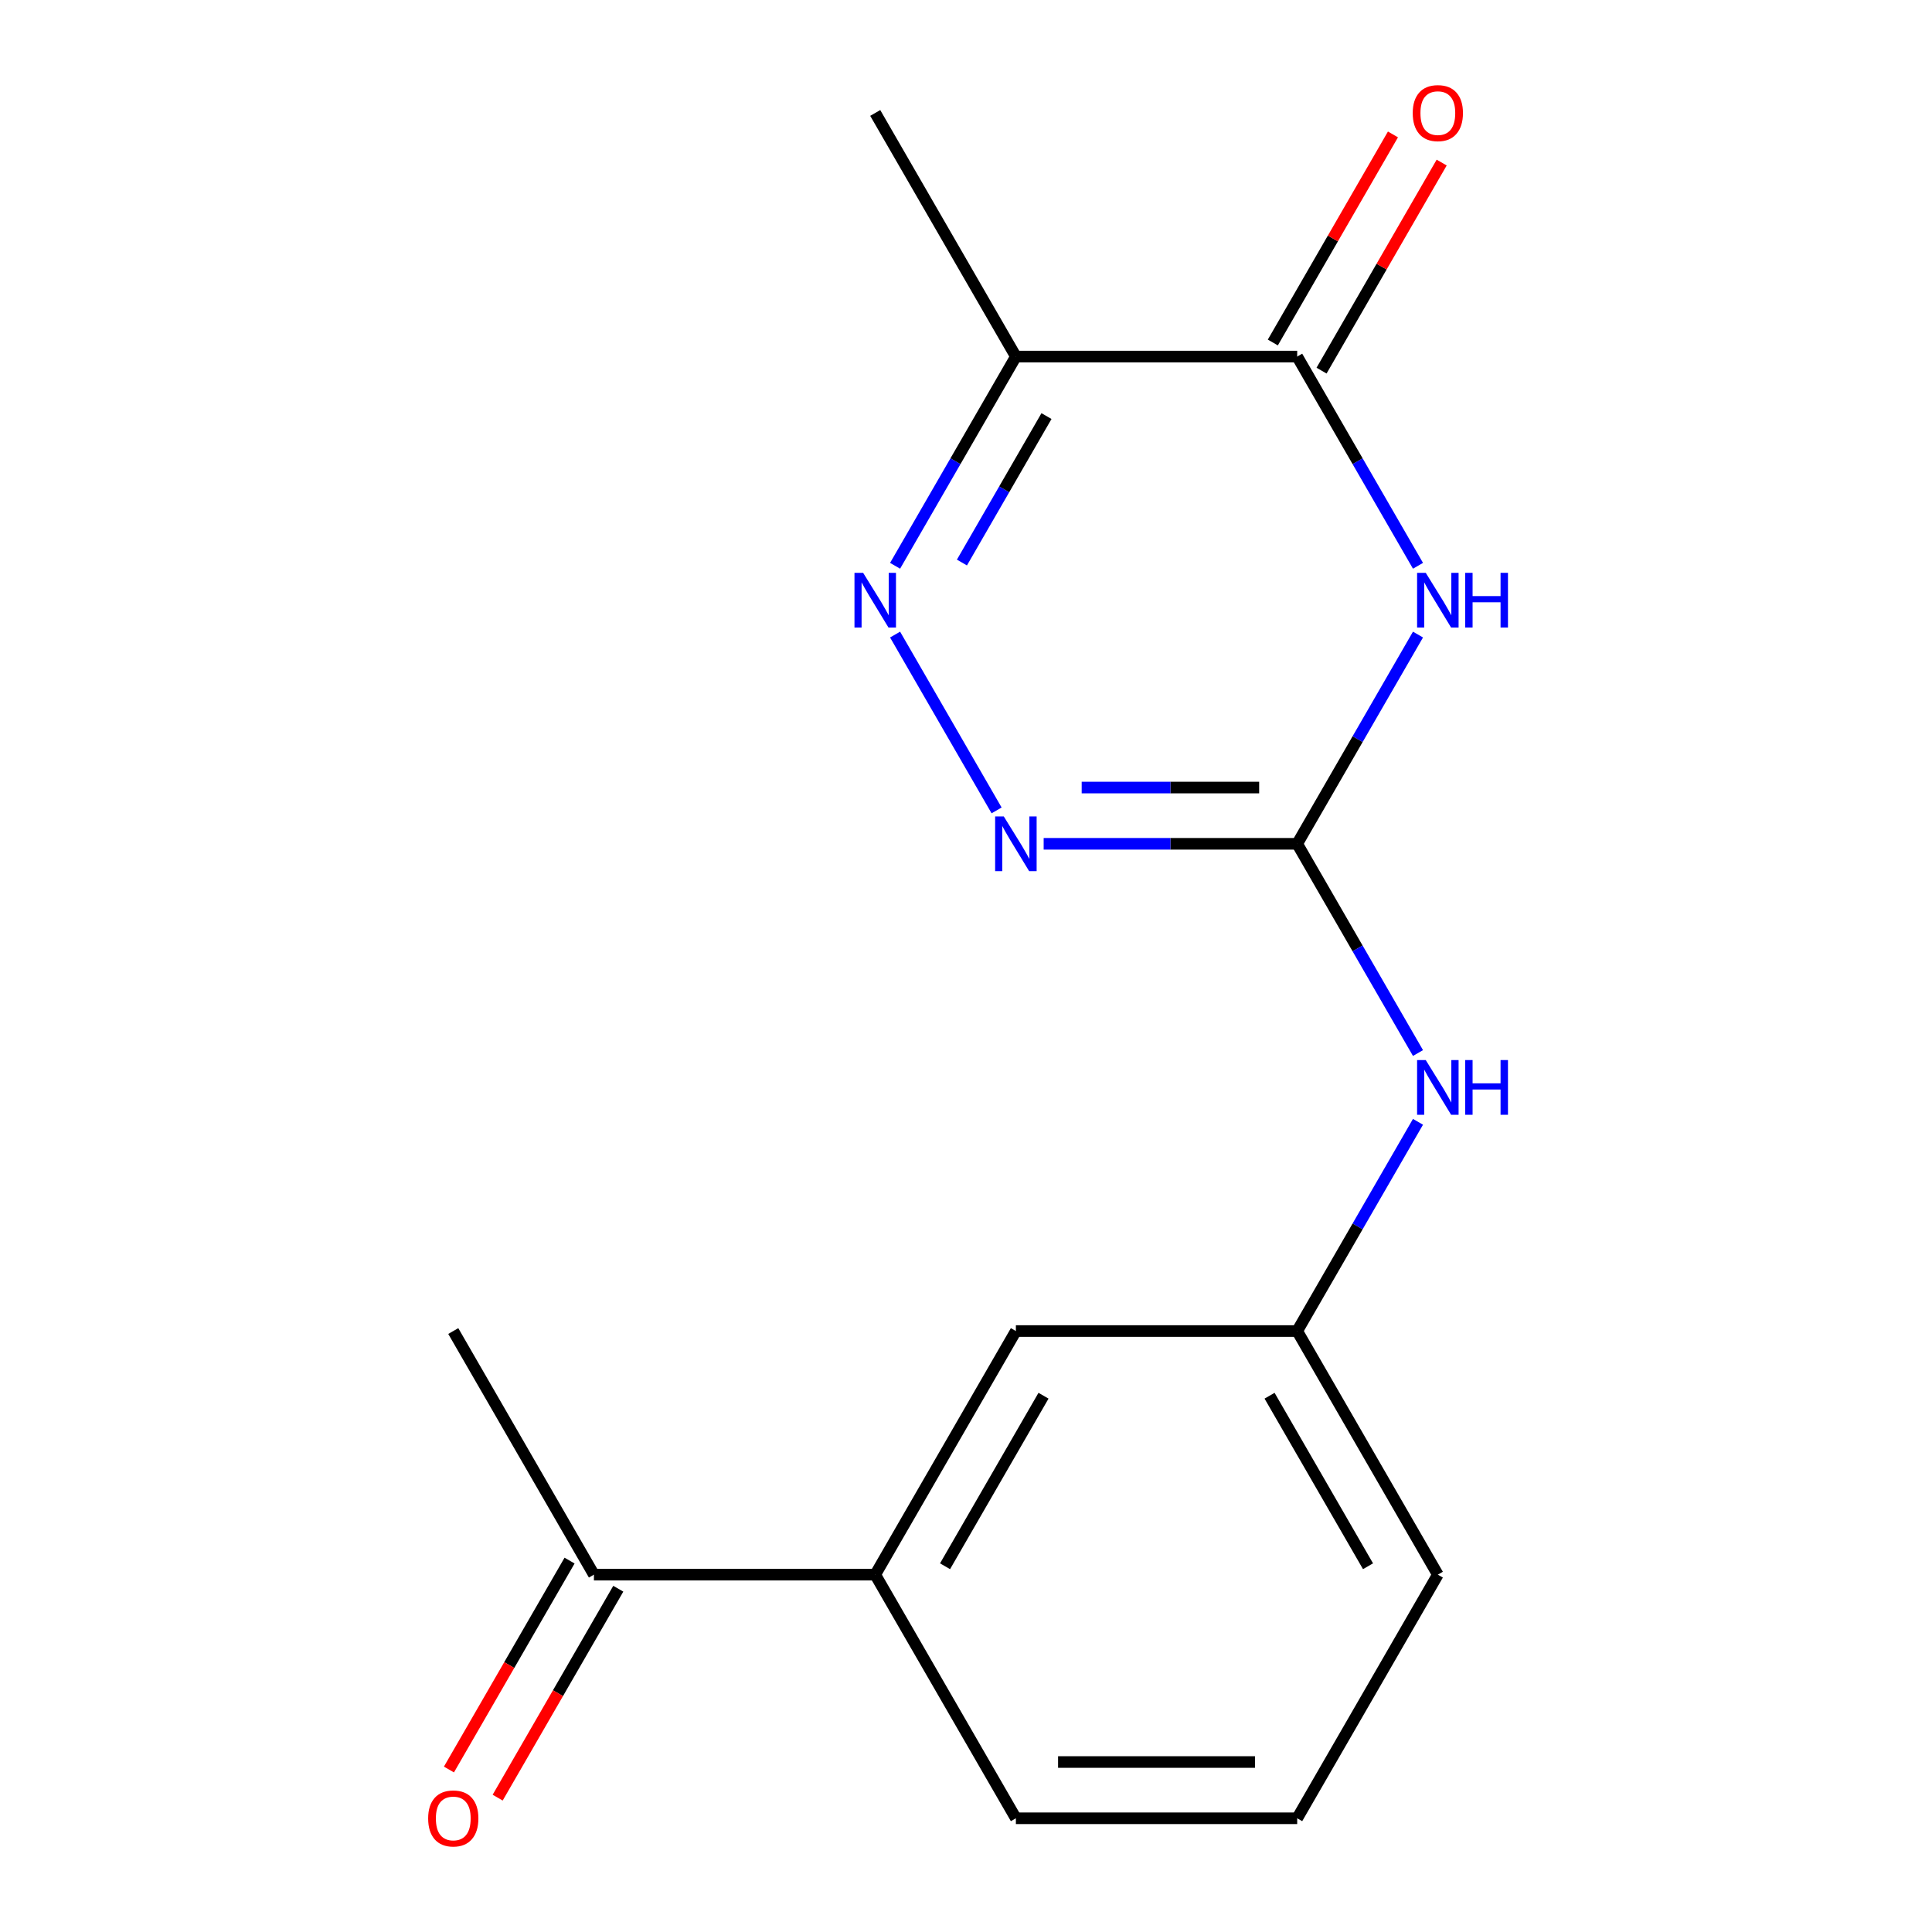 <?xml version='1.0' encoding='iso-8859-1'?>
<svg version='1.1' baseProfile='full'
              xmlns='http://www.w3.org/2000/svg'
                      xmlns:rdkit='http://www.rdkit.org/xml'
                      xmlns:xlink='http://www.w3.org/1999/xlink'
                  xml:space='preserve'
width='1000px' height='1000px' viewBox='0 0 1000 1000'>
<!-- END OF HEADER -->
<rect style='opacity:1.0;fill:#FFFFFF;stroke:none' width='1000' height='1000' x='0' y='0'> </rect>
<path class='bond-0' d='M 733.948,328.455 L 702.685,382.604' style='fill:none;fill-rule:evenodd;stroke:#0000FF;stroke-width:6px;stroke-linecap:butt;stroke-linejoin:miter;stroke-opacity:1' />
<path class='bond-0' d='M 702.685,382.604 L 671.423,436.752' style='fill:none;fill-rule:evenodd;stroke:#000000;stroke-width:6px;stroke-linecap:butt;stroke-linejoin:miter;stroke-opacity:1' />
<path class='bond-1' d='M 733.948,292.855 L 702.685,238.707' style='fill:none;fill-rule:evenodd;stroke:#0000FF;stroke-width:6px;stroke-linecap:butt;stroke-linejoin:miter;stroke-opacity:1' />
<path class='bond-1' d='M 702.685,238.707 L 671.423,184.559' style='fill:none;fill-rule:evenodd;stroke:#000000;stroke-width:6px;stroke-linecap:butt;stroke-linejoin:miter;stroke-opacity:1' />
<path class='bond-3' d='M 671.423,436.752 L 605.811,436.752' style='fill:none;fill-rule:evenodd;stroke:#000000;stroke-width:6px;stroke-linecap:butt;stroke-linejoin:miter;stroke-opacity:1' />
<path class='bond-3' d='M 605.811,436.752 L 540.199,436.752' style='fill:none;fill-rule:evenodd;stroke:#0000FF;stroke-width:6px;stroke-linecap:butt;stroke-linejoin:miter;stroke-opacity:1' />
<path class='bond-3' d='M 651.739,407.631 L 605.811,407.631' style='fill:none;fill-rule:evenodd;stroke:#000000;stroke-width:6px;stroke-linecap:butt;stroke-linejoin:miter;stroke-opacity:1' />
<path class='bond-3' d='M 605.811,407.631 L 559.882,407.631' style='fill:none;fill-rule:evenodd;stroke:#0000FF;stroke-width:6px;stroke-linecap:butt;stroke-linejoin:miter;stroke-opacity:1' />
<path class='bond-5' d='M 671.423,436.752 L 702.685,490.9' style='fill:none;fill-rule:evenodd;stroke:#000000;stroke-width:6px;stroke-linecap:butt;stroke-linejoin:miter;stroke-opacity:1' />
<path class='bond-5' d='M 702.685,490.9 L 733.948,545.048' style='fill:none;fill-rule:evenodd;stroke:#0000FF;stroke-width:6px;stroke-linecap:butt;stroke-linejoin:miter;stroke-opacity:1' />
<path class='bond-4' d='M 671.423,184.559 L 525.819,184.559' style='fill:none;fill-rule:evenodd;stroke:#000000;stroke-width:6px;stroke-linecap:butt;stroke-linejoin:miter;stroke-opacity:1' />
<path class='bond-8' d='M 684.032,191.839 L 715.122,137.991' style='fill:none;fill-rule:evenodd;stroke:#000000;stroke-width:6px;stroke-linecap:butt;stroke-linejoin:miter;stroke-opacity:1' />
<path class='bond-8' d='M 715.122,137.991 L 746.211,84.142' style='fill:none;fill-rule:evenodd;stroke:#FF0000;stroke-width:6px;stroke-linecap:butt;stroke-linejoin:miter;stroke-opacity:1' />
<path class='bond-8' d='M 658.813,177.278 L 689.902,123.43' style='fill:none;fill-rule:evenodd;stroke:#000000;stroke-width:6px;stroke-linecap:butt;stroke-linejoin:miter;stroke-opacity:1' />
<path class='bond-8' d='M 689.902,123.43 L 720.992,69.582' style='fill:none;fill-rule:evenodd;stroke:#FF0000;stroke-width:6px;stroke-linecap:butt;stroke-linejoin:miter;stroke-opacity:1' />
<path class='bond-2' d='M 463.294,292.855 L 494.556,238.707' style='fill:none;fill-rule:evenodd;stroke:#0000FF;stroke-width:6px;stroke-linecap:butt;stroke-linejoin:miter;stroke-opacity:1' />
<path class='bond-2' d='M 494.556,238.707 L 525.819,184.559' style='fill:none;fill-rule:evenodd;stroke:#000000;stroke-width:6px;stroke-linecap:butt;stroke-linejoin:miter;stroke-opacity:1' />
<path class='bond-2' d='M 497.892,291.171 L 519.776,253.267' style='fill:none;fill-rule:evenodd;stroke:#0000FF;stroke-width:6px;stroke-linecap:butt;stroke-linejoin:miter;stroke-opacity:1' />
<path class='bond-2' d='M 519.776,253.267 L 541.659,215.364' style='fill:none;fill-rule:evenodd;stroke:#000000;stroke-width:6px;stroke-linecap:butt;stroke-linejoin:miter;stroke-opacity:1' />
<path class='bond-17' d='M 463.294,328.455 L 515.839,419.466' style='fill:none;fill-rule:evenodd;stroke:#0000FF;stroke-width:6px;stroke-linecap:butt;stroke-linejoin:miter;stroke-opacity:1' />
<path class='bond-12' d='M 525.819,184.559 L 453.017,58.462' style='fill:none;fill-rule:evenodd;stroke:#000000;stroke-width:6px;stroke-linecap:butt;stroke-linejoin:miter;stroke-opacity:1' />
<path class='bond-10' d='M 733.948,580.649 L 702.685,634.797' style='fill:none;fill-rule:evenodd;stroke:#0000FF;stroke-width:6px;stroke-linecap:butt;stroke-linejoin:miter;stroke-opacity:1' />
<path class='bond-10' d='M 702.685,634.797 L 671.423,688.945' style='fill:none;fill-rule:evenodd;stroke:#000000;stroke-width:6px;stroke-linecap:butt;stroke-linejoin:miter;stroke-opacity:1' />
<path class='bond-6' d='M 453.017,815.042 L 525.819,688.945' style='fill:none;fill-rule:evenodd;stroke:#000000;stroke-width:6px;stroke-linecap:butt;stroke-linejoin:miter;stroke-opacity:1' />
<path class='bond-6' d='M 489.156,810.688 L 540.118,722.42' style='fill:none;fill-rule:evenodd;stroke:#000000;stroke-width:6px;stroke-linecap:butt;stroke-linejoin:miter;stroke-opacity:1' />
<path class='bond-7' d='M 453.017,815.042 L 307.413,815.042' style='fill:none;fill-rule:evenodd;stroke:#000000;stroke-width:6px;stroke-linecap:butt;stroke-linejoin:miter;stroke-opacity:1' />
<path class='bond-18' d='M 453.017,815.042 L 525.819,941.138' style='fill:none;fill-rule:evenodd;stroke:#000000;stroke-width:6px;stroke-linecap:butt;stroke-linejoin:miter;stroke-opacity:1' />
<path class='bond-11' d='M 294.803,807.761 L 263.587,861.83' style='fill:none;fill-rule:evenodd;stroke:#000000;stroke-width:6px;stroke-linecap:butt;stroke-linejoin:miter;stroke-opacity:1' />
<path class='bond-11' d='M 263.587,861.83 L 232.371,915.898' style='fill:none;fill-rule:evenodd;stroke:#FF0000;stroke-width:6px;stroke-linecap:butt;stroke-linejoin:miter;stroke-opacity:1' />
<path class='bond-11' d='M 320.023,822.322 L 288.806,876.39' style='fill:none;fill-rule:evenodd;stroke:#000000;stroke-width:6px;stroke-linecap:butt;stroke-linejoin:miter;stroke-opacity:1' />
<path class='bond-11' d='M 288.806,876.39 L 257.59,930.458' style='fill:none;fill-rule:evenodd;stroke:#FF0000;stroke-width:6px;stroke-linecap:butt;stroke-linejoin:miter;stroke-opacity:1' />
<path class='bond-16' d='M 307.413,815.042 L 234.611,688.945' style='fill:none;fill-rule:evenodd;stroke:#000000;stroke-width:6px;stroke-linecap:butt;stroke-linejoin:miter;stroke-opacity:1' />
<path class='bond-9' d='M 525.819,688.945 L 671.423,688.945' style='fill:none;fill-rule:evenodd;stroke:#000000;stroke-width:6px;stroke-linecap:butt;stroke-linejoin:miter;stroke-opacity:1' />
<path class='bond-15' d='M 671.423,688.945 L 744.224,815.042' style='fill:none;fill-rule:evenodd;stroke:#000000;stroke-width:6px;stroke-linecap:butt;stroke-linejoin:miter;stroke-opacity:1' />
<path class='bond-15' d='M 657.124,722.42 L 708.085,810.688' style='fill:none;fill-rule:evenodd;stroke:#000000;stroke-width:6px;stroke-linecap:butt;stroke-linejoin:miter;stroke-opacity:1' />
<path class='bond-13' d='M 525.819,941.138 L 671.423,941.138' style='fill:none;fill-rule:evenodd;stroke:#000000;stroke-width:6px;stroke-linecap:butt;stroke-linejoin:miter;stroke-opacity:1' />
<path class='bond-13' d='M 547.659,912.018 L 649.582,912.018' style='fill:none;fill-rule:evenodd;stroke:#000000;stroke-width:6px;stroke-linecap:butt;stroke-linejoin:miter;stroke-opacity:1' />
<path class='bond-14' d='M 671.423,941.138 L 744.224,815.042' style='fill:none;fill-rule:evenodd;stroke:#000000;stroke-width:6px;stroke-linecap:butt;stroke-linejoin:miter;stroke-opacity:1' />
<path  class='atom-0' d='M 737.964 296.495
L 747.244 311.495
Q 748.164 312.975, 749.644 315.655
Q 751.124 318.335, 751.204 318.495
L 751.204 296.495
L 754.964 296.495
L 754.964 324.815
L 751.084 324.815
L 741.124 308.415
Q 739.964 306.495, 738.724 304.295
Q 737.524 302.095, 737.164 301.415
L 737.164 324.815
L 733.484 324.815
L 733.484 296.495
L 737.964 296.495
' fill='#0000FF'/>
<path  class='atom-0' d='M 758.364 296.495
L 762.204 296.495
L 762.204 308.535
L 776.684 308.535
L 776.684 296.495
L 780.524 296.495
L 780.524 324.815
L 776.684 324.815
L 776.684 311.735
L 762.204 311.735
L 762.204 324.815
L 758.364 324.815
L 758.364 296.495
' fill='#0000FF'/>
<path  class='atom-3' d='M 446.757 296.495
L 456.037 311.495
Q 456.957 312.975, 458.437 315.655
Q 459.917 318.335, 459.997 318.495
L 459.997 296.495
L 463.757 296.495
L 463.757 324.815
L 459.877 324.815
L 449.917 308.415
Q 448.757 306.495, 447.517 304.295
Q 446.317 302.095, 445.957 301.415
L 445.957 324.815
L 442.277 324.815
L 442.277 296.495
L 446.757 296.495
' fill='#0000FF'/>
<path  class='atom-4' d='M 519.559 422.592
L 528.839 437.592
Q 529.759 439.072, 531.239 441.752
Q 532.719 444.432, 532.799 444.592
L 532.799 422.592
L 536.559 422.592
L 536.559 450.912
L 532.679 450.912
L 522.719 434.512
Q 521.559 432.592, 520.319 430.392
Q 519.119 428.192, 518.759 427.512
L 518.759 450.912
L 515.079 450.912
L 515.079 422.592
L 519.559 422.592
' fill='#0000FF'/>
<path  class='atom-6' d='M 737.964 548.688
L 747.244 563.688
Q 748.164 565.168, 749.644 567.848
Q 751.124 570.528, 751.204 570.688
L 751.204 548.688
L 754.964 548.688
L 754.964 577.008
L 751.084 577.008
L 741.124 560.608
Q 739.964 558.688, 738.724 556.488
Q 737.524 554.288, 737.164 553.608
L 737.164 577.008
L 733.484 577.008
L 733.484 548.688
L 737.964 548.688
' fill='#0000FF'/>
<path  class='atom-6' d='M 758.364 548.688
L 762.204 548.688
L 762.204 560.728
L 776.684 560.728
L 776.684 548.688
L 780.524 548.688
L 780.524 577.008
L 776.684 577.008
L 776.684 563.928
L 762.204 563.928
L 762.204 577.008
L 758.364 577.008
L 758.364 548.688
' fill='#0000FF'/>
<path  class='atom-9' d='M 731.224 58.542
Q 731.224 51.742, 734.584 47.942
Q 737.944 44.142, 744.224 44.142
Q 750.504 44.142, 753.864 47.942
Q 757.224 51.742, 757.224 58.542
Q 757.224 65.422, 753.824 69.342
Q 750.424 73.222, 744.224 73.222
Q 737.984 73.222, 734.584 69.342
Q 731.224 65.462, 731.224 58.542
M 744.224 70.022
Q 748.544 70.022, 750.864 67.142
Q 753.224 64.222, 753.224 58.542
Q 753.224 52.982, 750.864 50.182
Q 748.544 47.342, 744.224 47.342
Q 739.904 47.342, 737.544 50.142
Q 735.224 52.942, 735.224 58.542
Q 735.224 64.262, 737.544 67.142
Q 739.904 70.022, 744.224 70.022
' fill='#FF0000'/>
<path  class='atom-12' d='M 221.611 941.218
Q 221.611 934.418, 224.971 930.618
Q 228.331 926.818, 234.611 926.818
Q 240.891 926.818, 244.251 930.618
Q 247.611 934.418, 247.611 941.218
Q 247.611 948.098, 244.211 952.018
Q 240.811 955.898, 234.611 955.898
Q 228.371 955.898, 224.971 952.018
Q 221.611 948.138, 221.611 941.218
M 234.611 952.698
Q 238.931 952.698, 241.251 949.818
Q 243.611 946.898, 243.611 941.218
Q 243.611 935.658, 241.251 932.858
Q 238.931 930.018, 234.611 930.018
Q 230.291 930.018, 227.931 932.818
Q 225.611 935.618, 225.611 941.218
Q 225.611 946.938, 227.931 949.818
Q 230.291 952.698, 234.611 952.698
' fill='#FF0000'/>
</svg>
